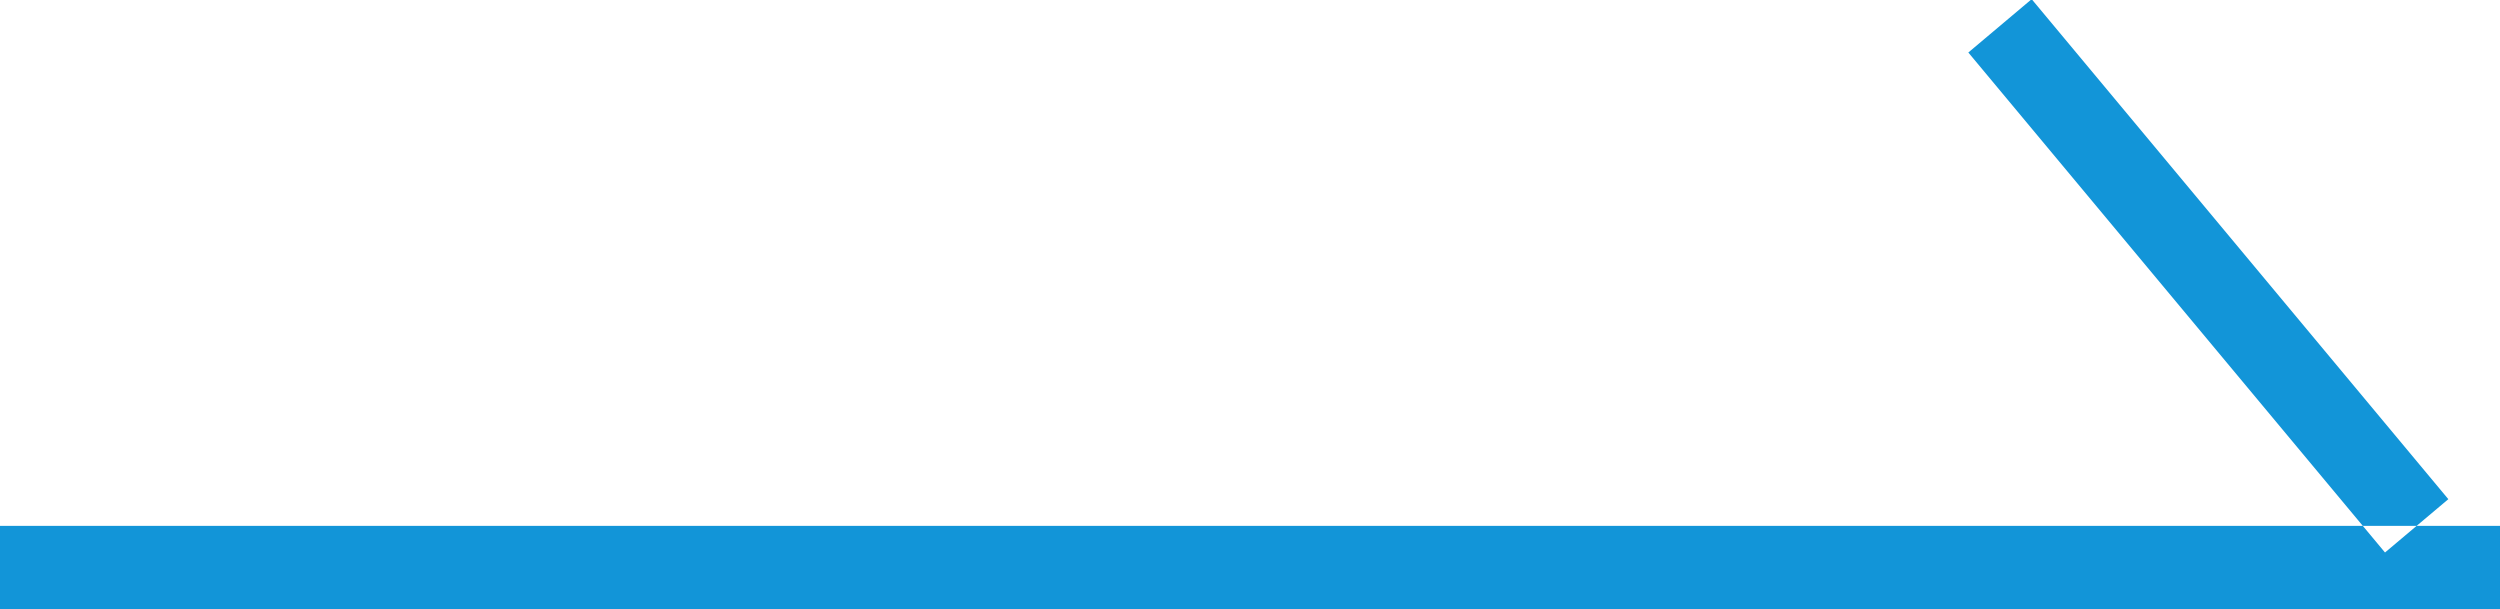<?xml version="1.0" encoding="utf-8"?>
<svg width="30" height="7.31" viewBox="0 0 30 7.31" xmlns="http://www.w3.org/2000/svg">
  <defs>
    <style>
      .cls-1 {
        fill: #ff9e3c;
        fill-rule: evenodd;
      }
    </style>
  </defs>
  <path id="形状_2" data-name="形状 2" class="cls-1" d="M1694,4286v-1h30v1h-30Zm23.62-6.68,0.76-.64,5,6-0.76.64Z" transform="translate(-1694 -4278.69)" style="fill: rgb(18, 149, 216);"/>
</svg>